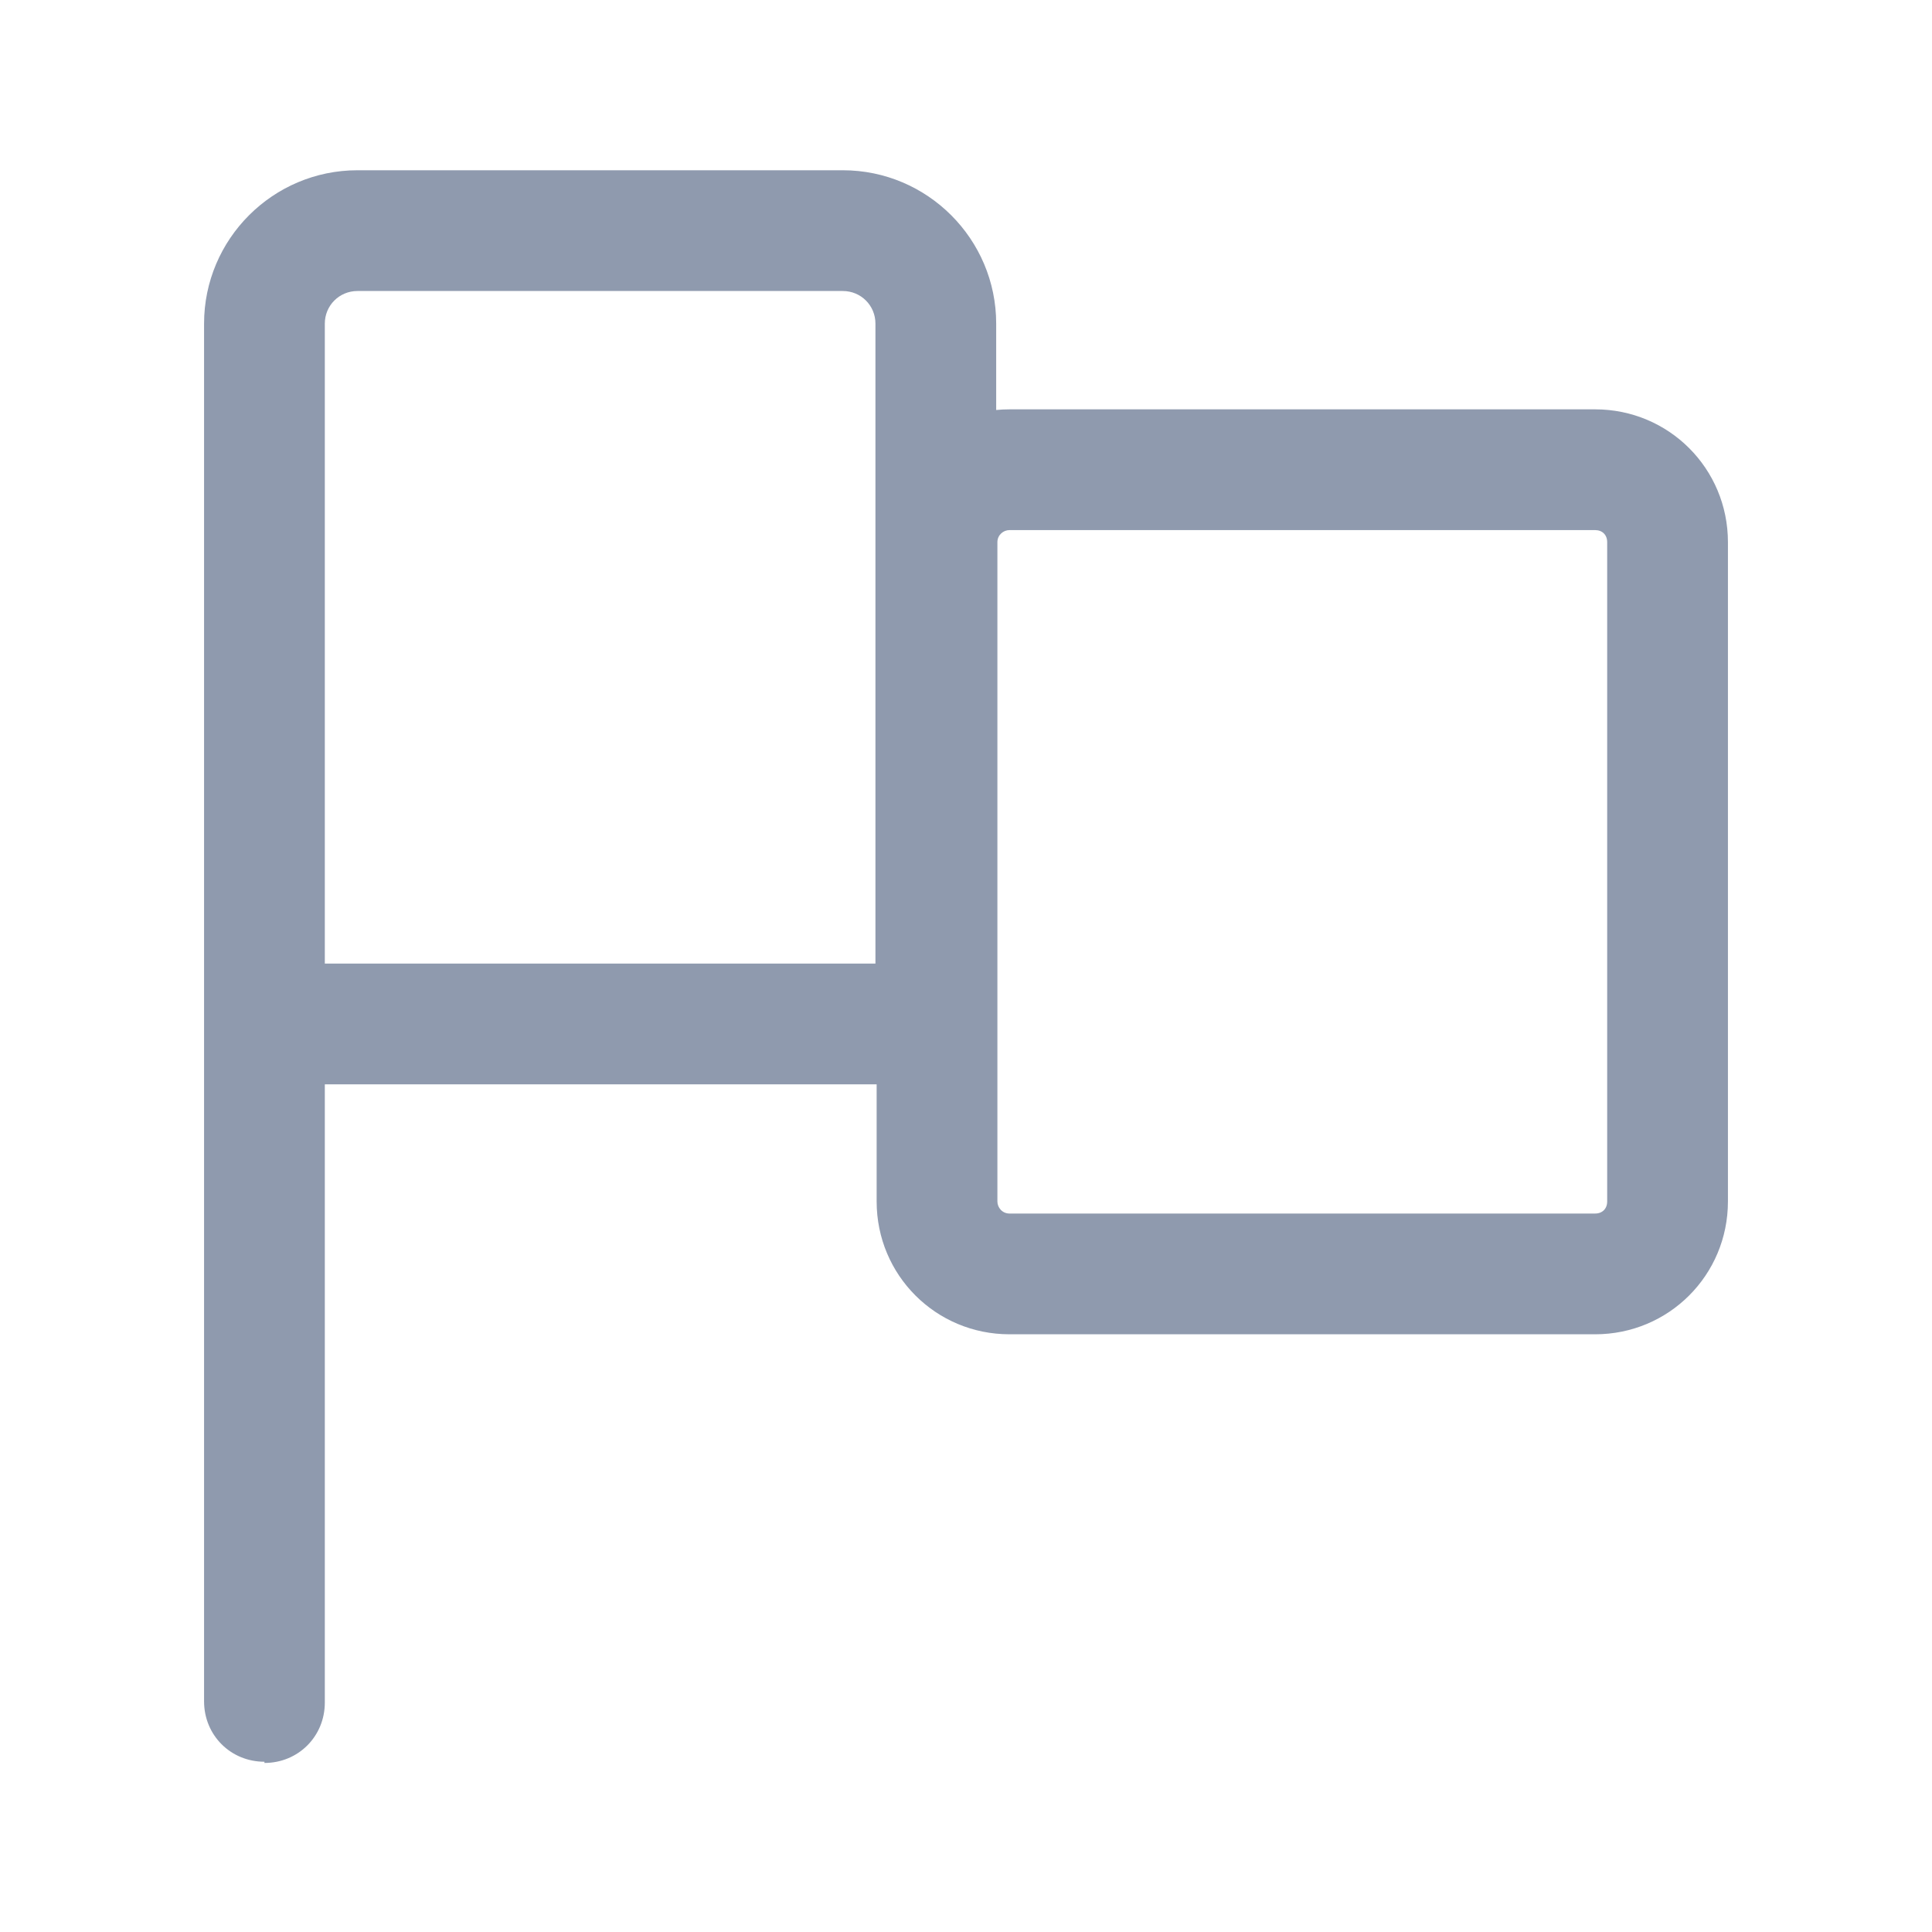 <?xml version="1.0" encoding="UTF-8"?>
<svg id="_图层_1" data-name=" 图层 1" xmlns="http://www.w3.org/2000/svg" viewBox="0 0 16 16">
  <defs>
    <style>
      .cls-1 {
        fill: #8f9aae;
      }
    </style>
  </defs>
  <path class="cls-1" d="M2.19,14.59c-.28,0-.5-.22-.5-.5V2.68c0-.7,.57-1.27,1.27-1.27H6.98c.7,0,1.27,.57,1.27,1.27v5.8c0,.28-.22,.5-.5,.5H2.77s-.06,0-.08,0v5.12c0,.28-.22,.5-.5,.5ZM2.96,2.41c-.15,0-.27,.12-.27,.27V7.98s.05,0,.08,0H7.25V2.68c0-.15-.12-.27-.27-.27H2.96Z"/>
  <path class="cls-1" d="M13.21,11.05h-4.85c-.61,0-1.1-.49-1.1-1.1V4.49c0-.61,.49-1.1,1.1-1.1h4.85c.61,0,1.1,.49,1.1,1.1v5.46c0,.61-.49,1.1-1.1,1.1Zm-4.85-6.66c-.05,0-.1,.04-.1,.1v5.46c0,.05,.04,.1,.1,.1h4.85c.06,0,.1-.04,.1-.1V4.49c0-.06-.04-.1-.1-.1h-4.85Z"/>
</svg>
